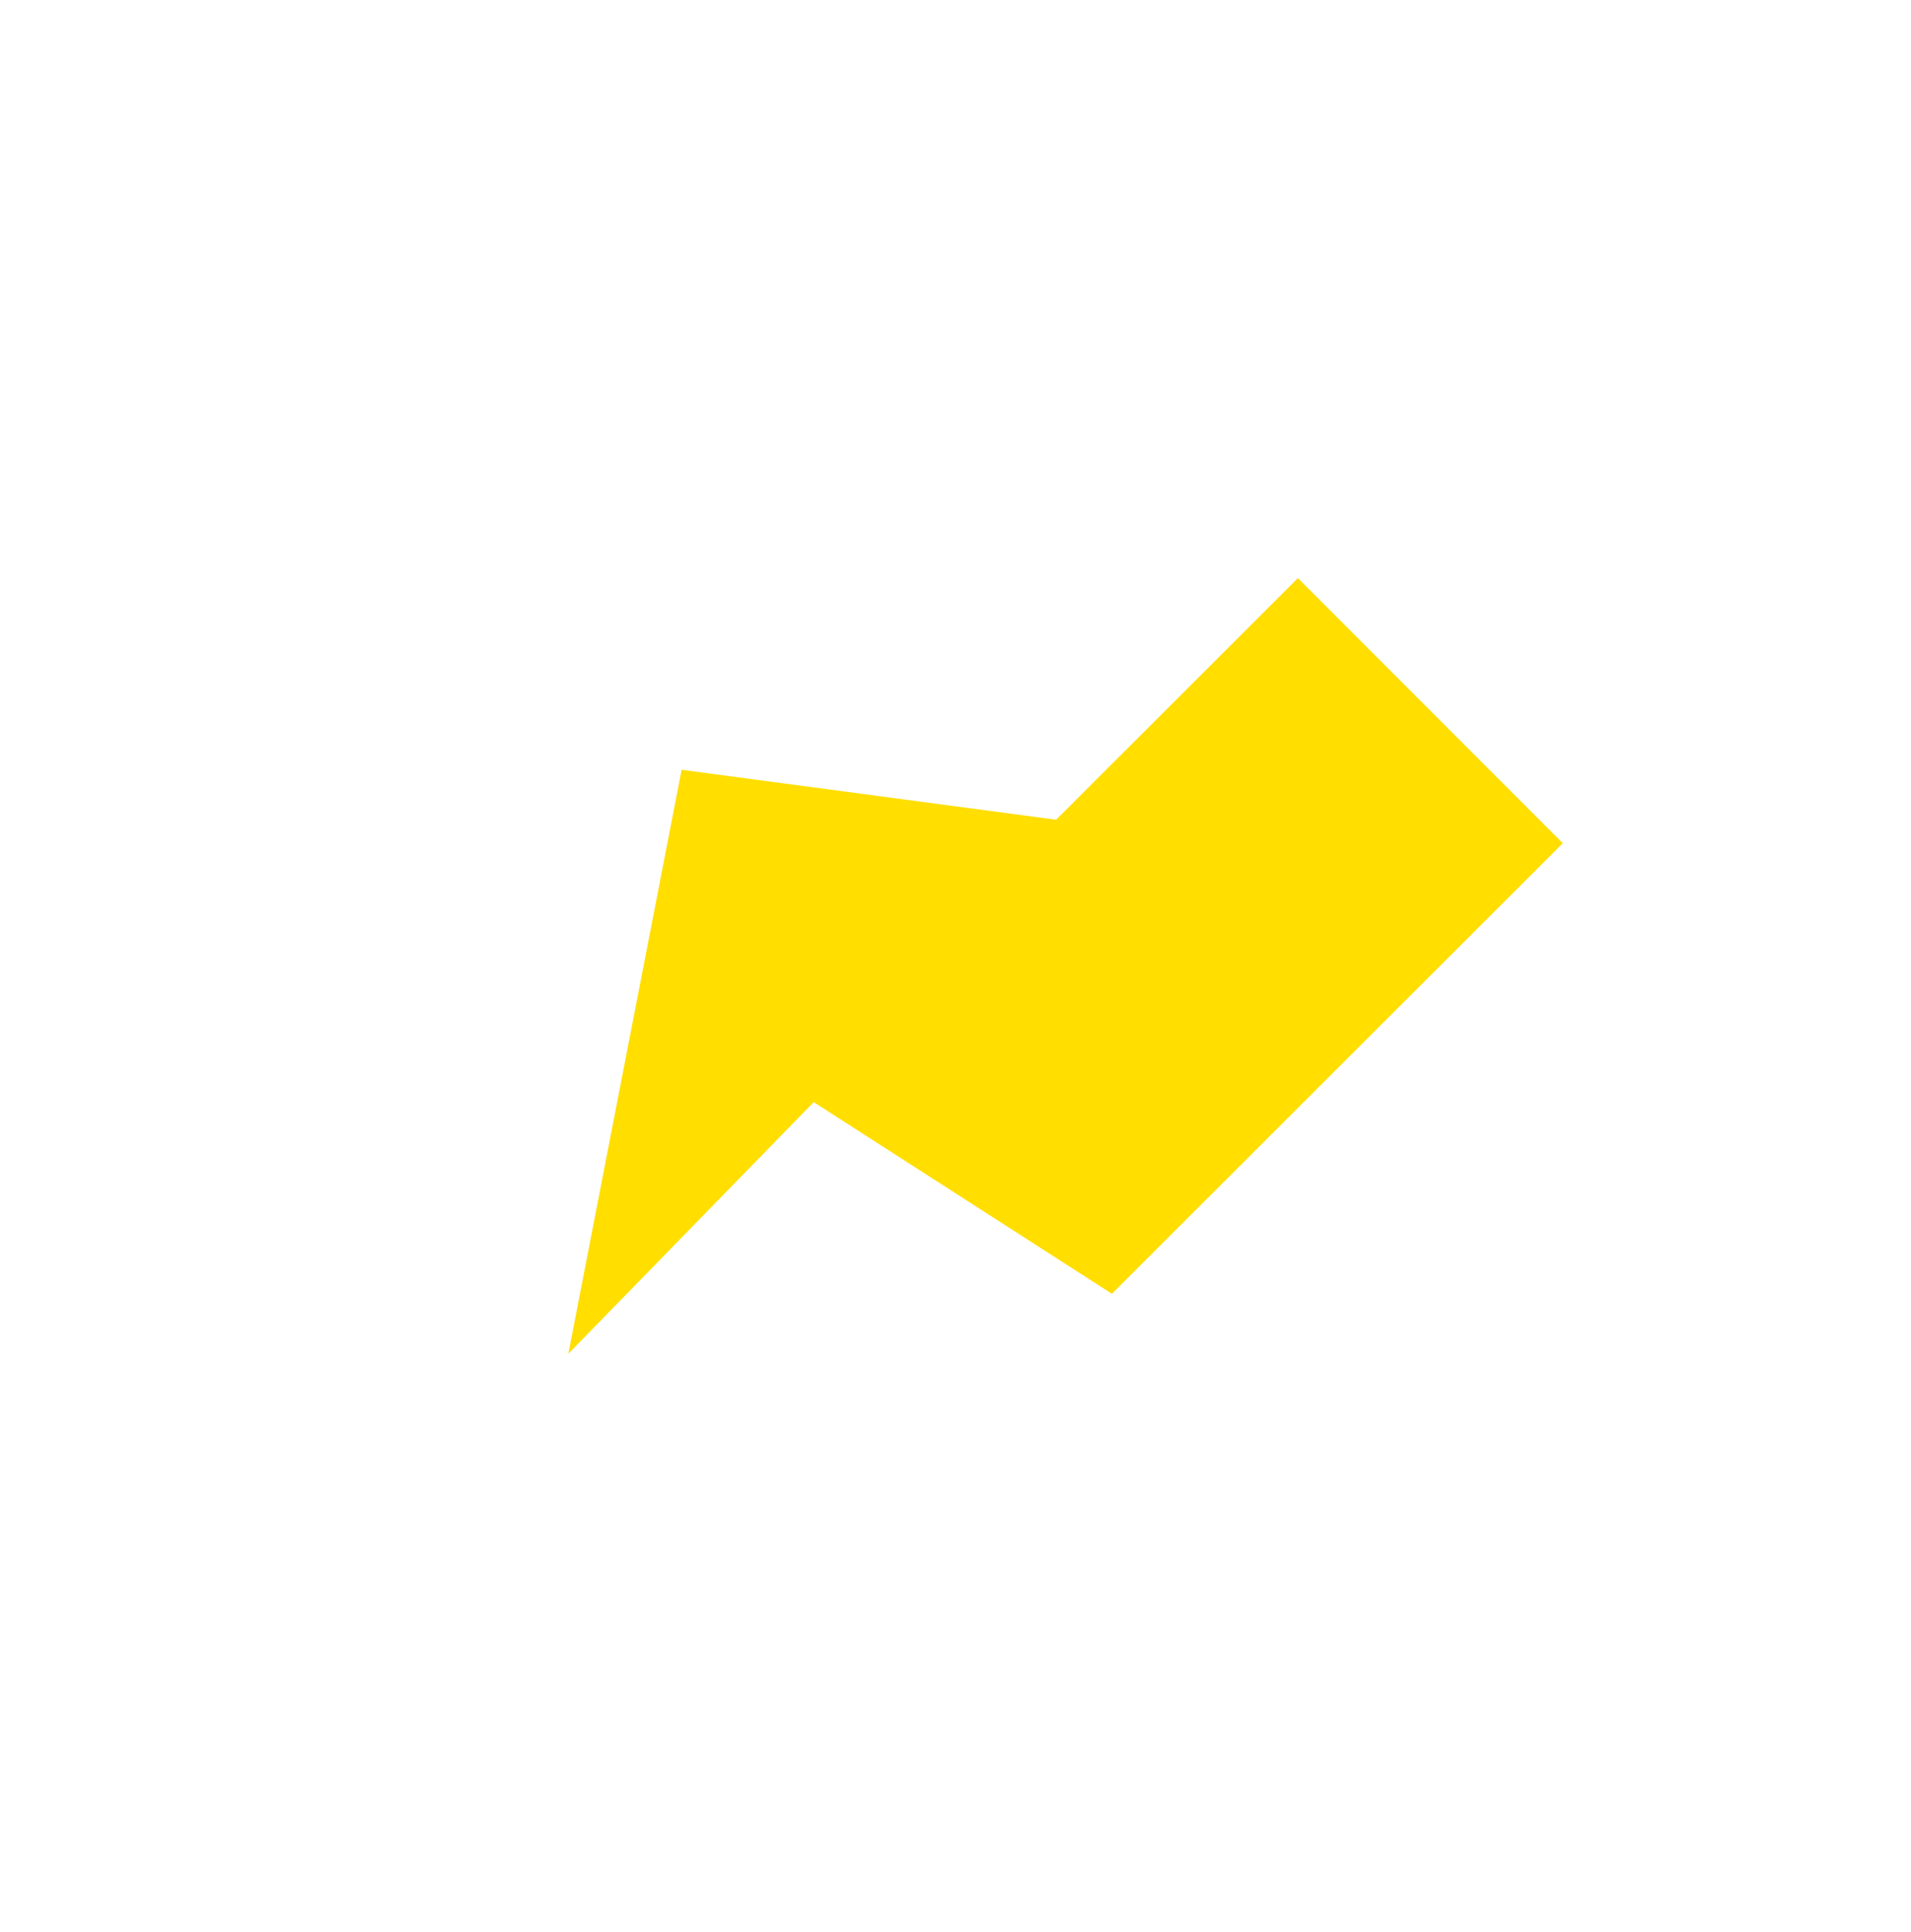 <?xml version="1.0" encoding="utf-8"?>
<!-- Generator: Adobe Illustrator 16.0.0, SVG Export Plug-In . SVG Version: 6.00 Build 0)  -->
<!DOCTYPE svg PUBLIC "-//W3C//DTD SVG 1.1//EN" "http://www.w3.org/Graphics/SVG/1.1/DTD/svg11.dtd">
<svg version="1.1" id="レイヤー_1" xmlns="http://www.w3.org/2000/svg" xmlns:xlink="http://www.w3.org/1999/xlink" x="0px"
	 y="0px" width="209.75px" height="212px" viewBox="-28.167 -186.75 209.75 212"
	 enable-background="new -28.167 -186.75 209.75 212" xml:space="preserve">
<polygon fill="#FFDE00" points="34.213,-38.189 46.646,-102.275 87.753,-96.796 114.292,-123.311 143.364,-94.214 123.624,-74.493 
	93.875,-44.771 61.144,-65.804 "/>
</svg>
